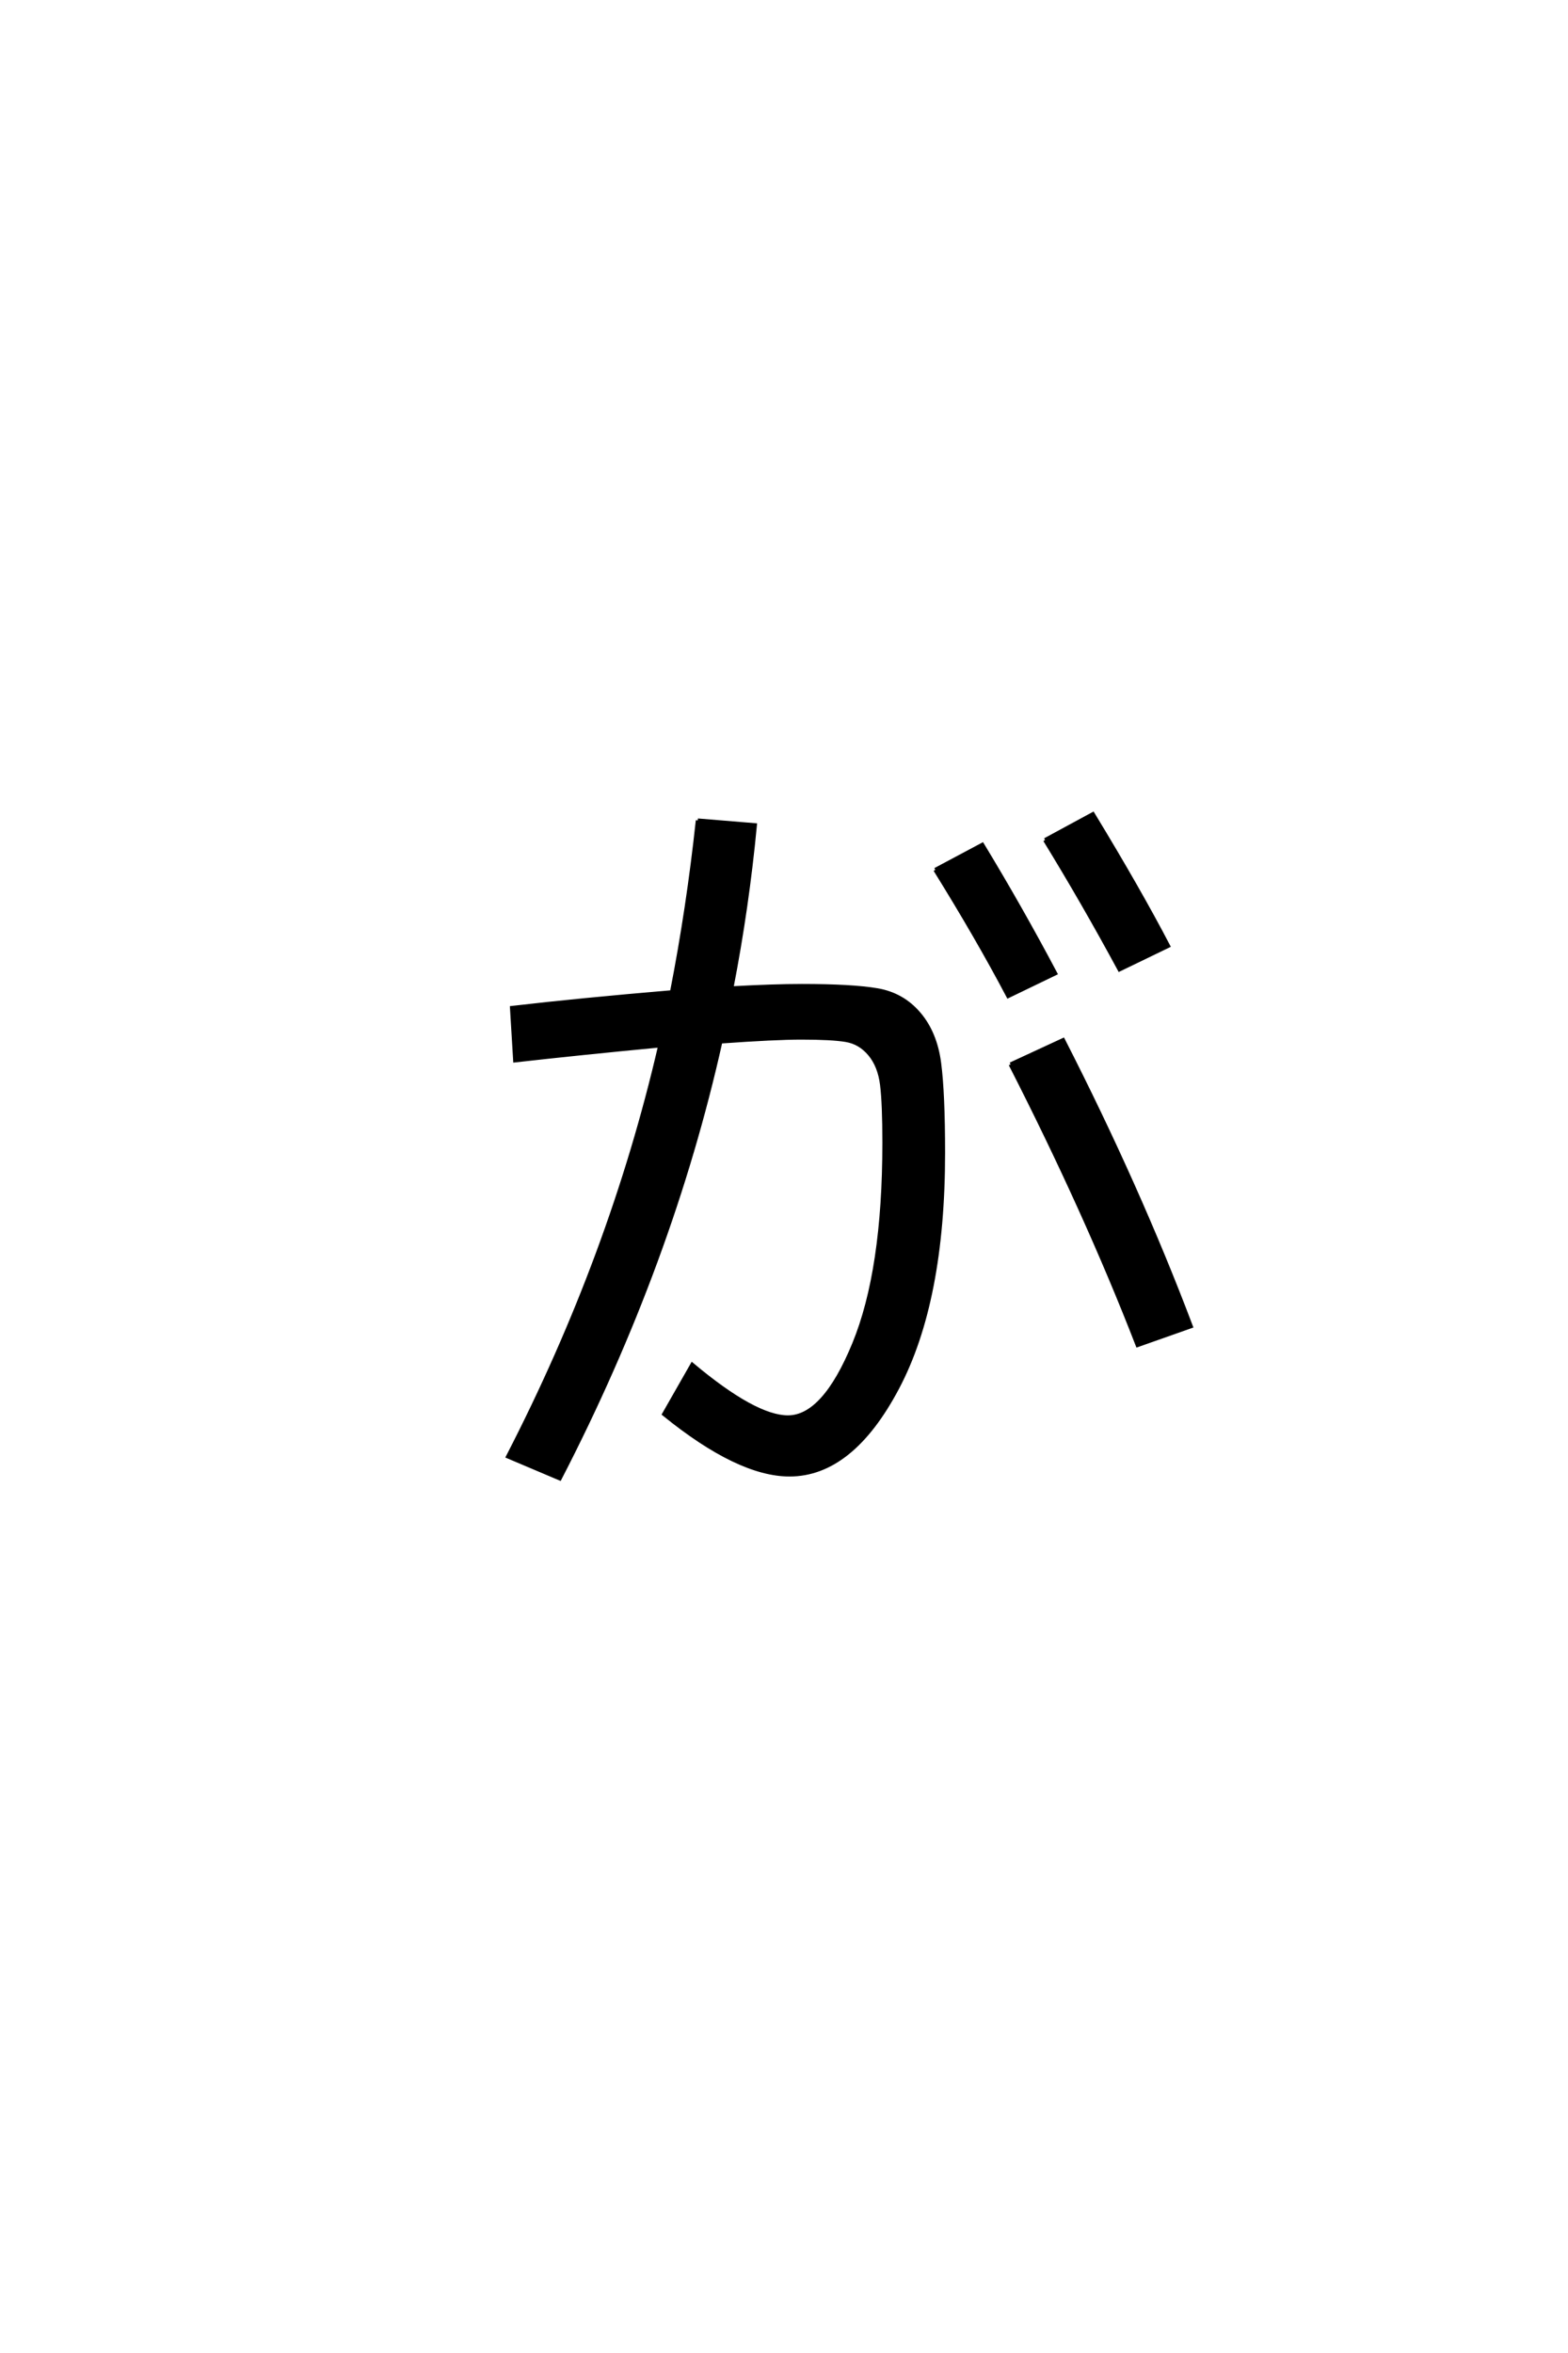 <?xml version='1.0' encoding='UTF-8'?>
<!DOCTYPE svg PUBLIC "-//W3C//DTD SVG 1.0//EN"
"http://www.w3.org/TR/2001/REC-SVG-20010904/DTD/svg10.dtd">

<svg xmlns='http://www.w3.org/2000/svg' version='1.0' width='40.0' height='60.0'>

 <g transform='scale(0.1 -0.1) translate(110.0 -370.0)'>
  <path d='M128.594 148.203
L140.594 154.594
Q150.406 138.406 159.203 121.797
L147.203 116
Q139.406 130.797 128.594 148.203
Q139.406 130.797 128.594 148.203
M156.594 155.797
L168.797 162.406
Q180.594 143 188 128.797
L175.594 122.797
Q166.406 139.797 156.594 155.797
Q166.406 139.797 156.594 155.797
M147.797 98.594
L161.203 104.797
Q180.406 67.203 193.797 31.797
L180.203 27
Q167 61 147.797 98.594
Q167 61 147.797 98.594
M68 160.797
L82.594 159.594
Q80.594 138.594 76.594 118
Q87.406 118.594 94.594 118.594
Q107.406 118.594 113.797 117.5
Q120.203 116.406 124.391 111.5
Q128.594 106.594 129.594 98.891
Q130.594 91.203 130.594 76
Q130.594 38.203 118.891 16.094
Q107.203 -6 91.406 -6
Q78.406 -6 59.406 9.406
L66.594 22
Q82.594 8.594 91 8.594
Q100.203 8.594 107.891 27.297
Q115.594 46 115.594 78.594
Q115.594 88.594 115 93.391
Q114.406 98.203 111.906 101.203
Q109.406 104.203 105.797 104.797
Q102.203 105.406 94.406 105.406
Q87.797 105.406 73.797 104.406
Q61.203 48 32.797 -7
L19.594 -1.406
Q46 49.797 58.406 103.406
Q37.406 101.406 21.406 99.594
L20.594 113
Q37.797 115 61.406 117
Q65.594 138.406 68 160.797
' style='fill: #000000; stroke: #000000'/>
 </g>
</svg>
